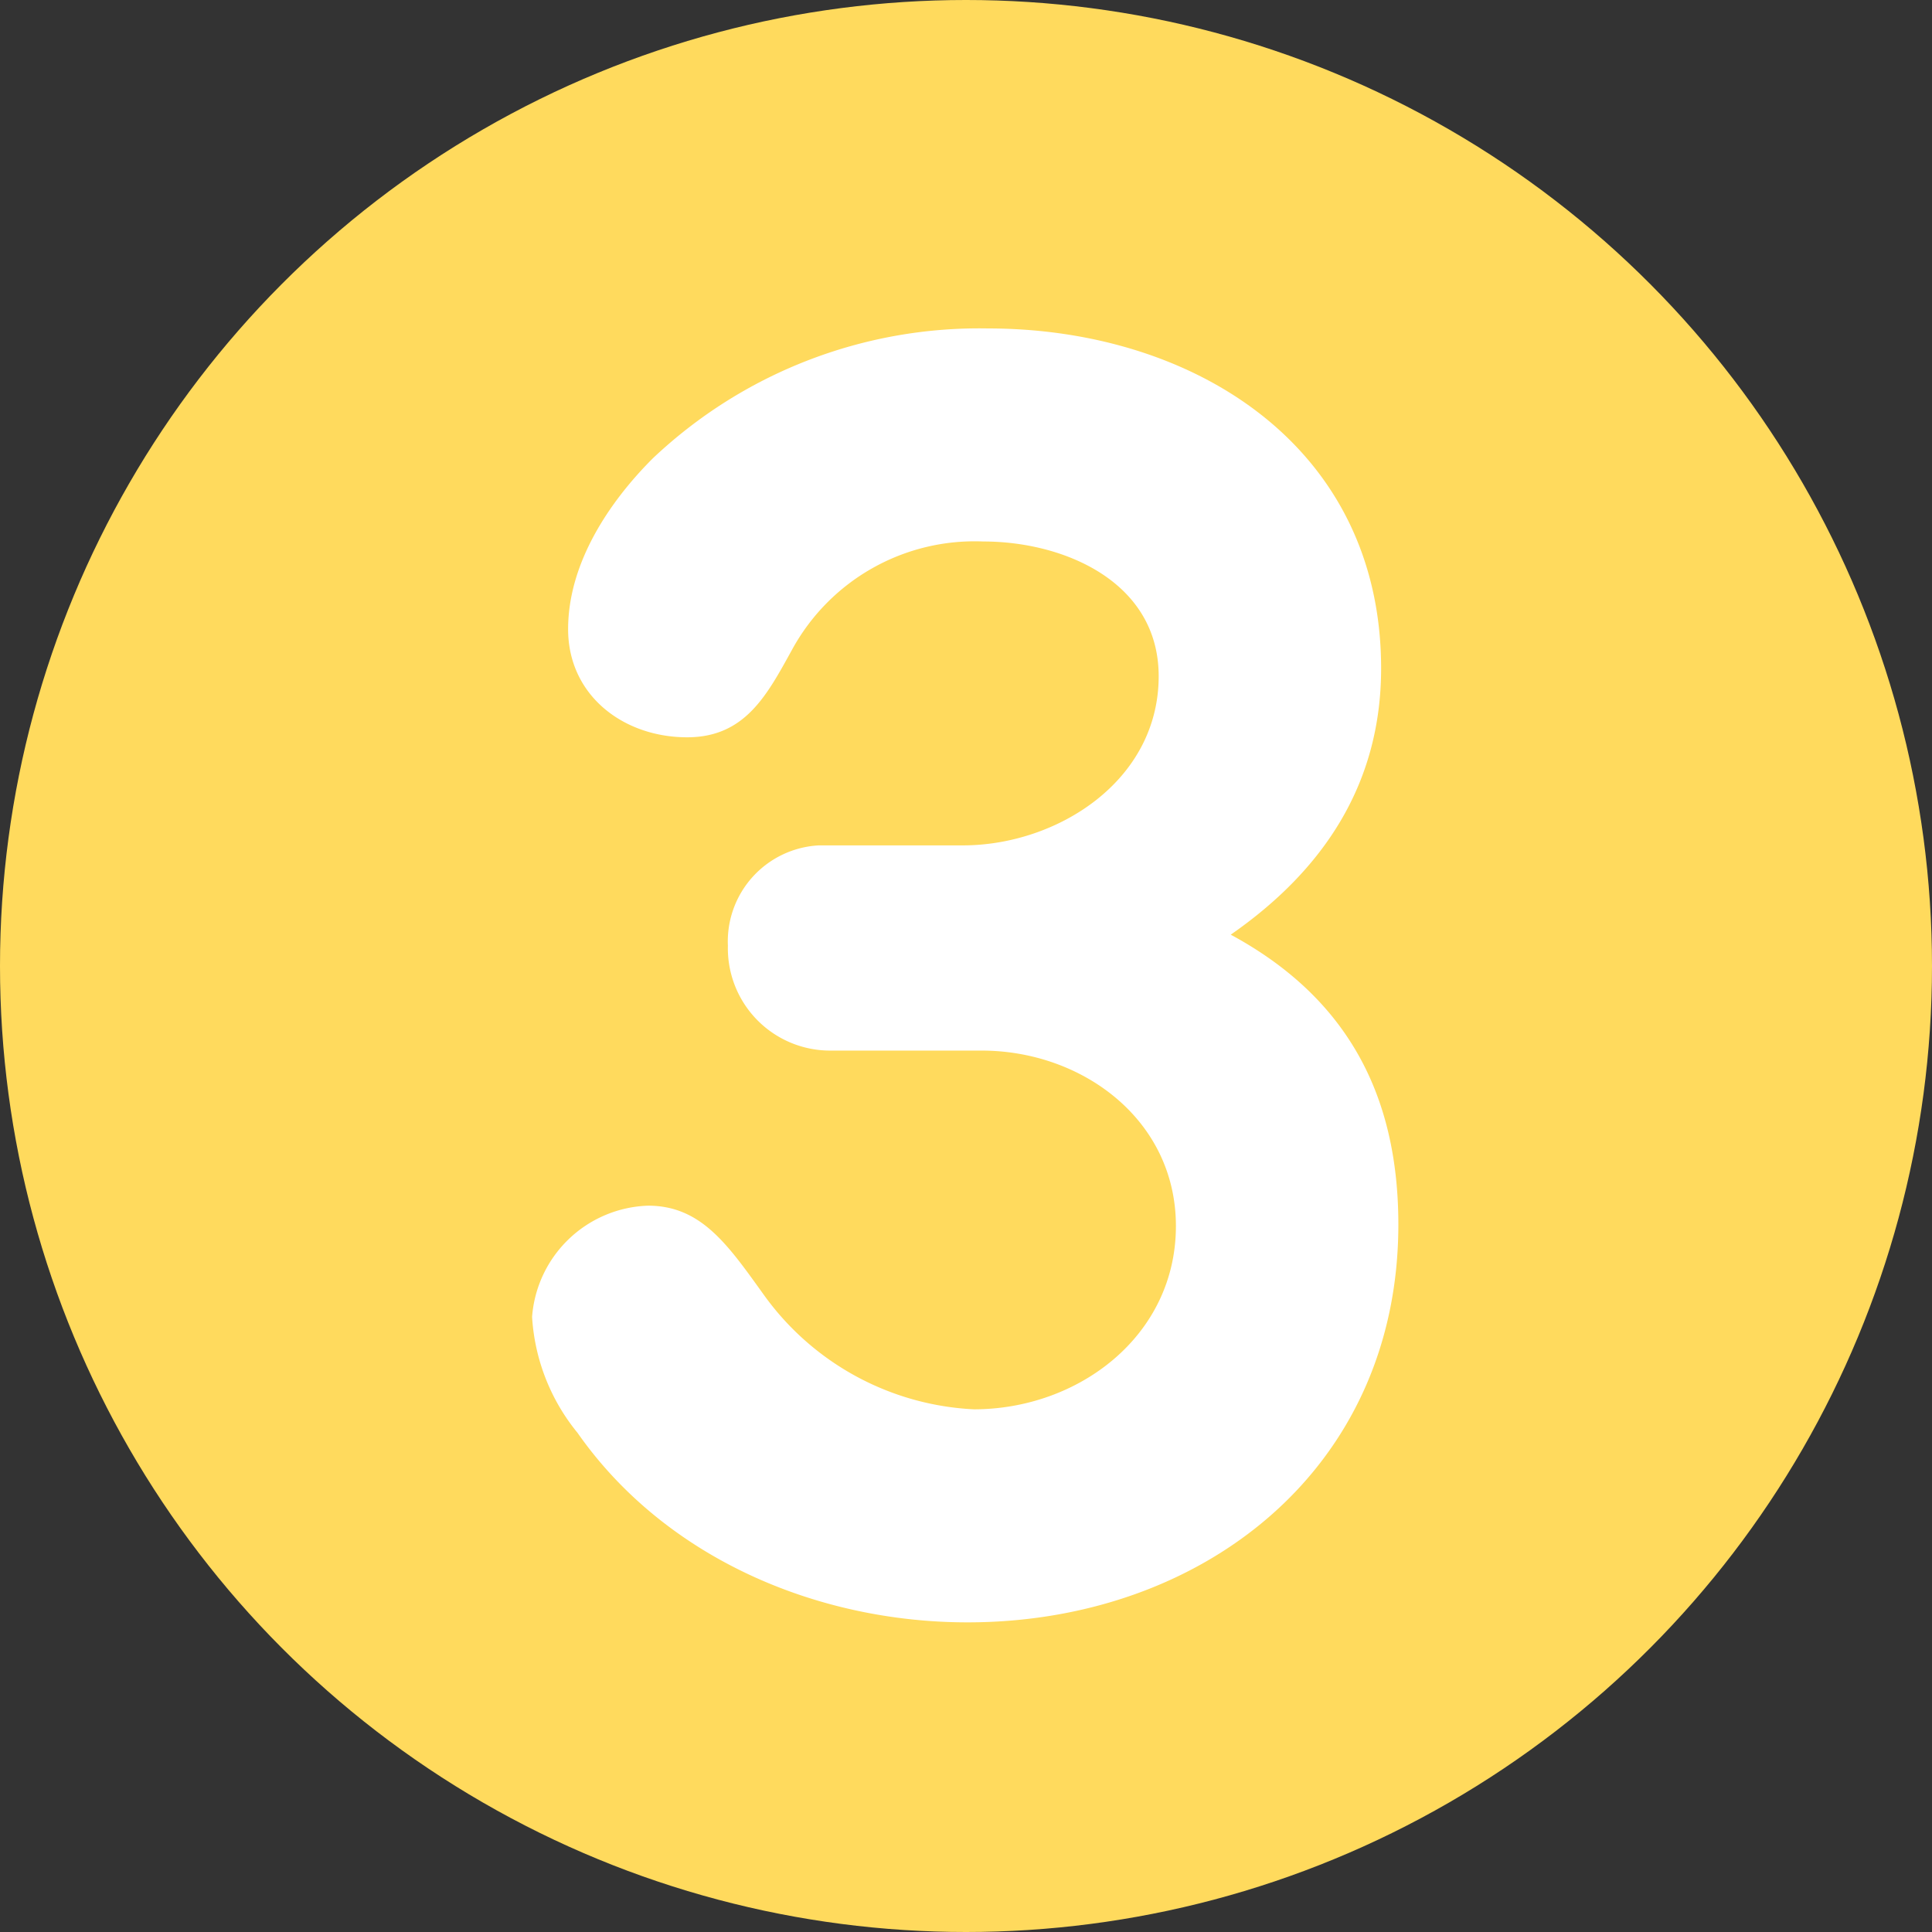 <svg height="74" viewBox="0 0 74 74" width="74" xmlns="http://www.w3.org/2000/svg">
    <rect x="0" y="0" width="74" height="74" fill="#333333" stroke="none"/>
    <circle cx="37" cy="37" fill="#ffda5d" r="37"/>
    <path d="m10.14-25.2c3.54-2.46 5.76-5.76 5.76-10.2 0-8.52-7.2-13.02-15.06-13.02a18.19 18.19 0 0 0 -12.84 4.98c-1.68 1.68-3.24 4.02-3.24 6.54s2.1 4.14 4.56 4.14c2.22 0 3.06-1.62 4.02-3.36a7.967 7.967 0 0 1 7.32-4.14c3.12 0 6.72 1.56 6.72 5.16 0 4.02-3.9 6.48-7.5 6.48h-5.52a3.683 3.683 0 0 0 -3.48 3.84 3.918 3.918 0 0 0 3.9 4.02h5.82c3.84 0 7.44 2.64 7.44 6.72 0 4.2-3.72 7.02-7.74 7.02a10.532 10.532 0 0 1 -8.04-4.38c-1.38-1.92-2.4-3.42-4.44-3.42a4.609 4.609 0 0 0 -4.44 4.26 7.743 7.743 0 0 0 1.74 4.44c3.36 4.8 9.18 7.26 14.94 7.26 8.94 0 16.5-5.82 16.5-15.24 0-4.98-1.98-8.7-6.42-11.1z"
          fill="#fff" transform="translate(37 61)"/>
</svg>
